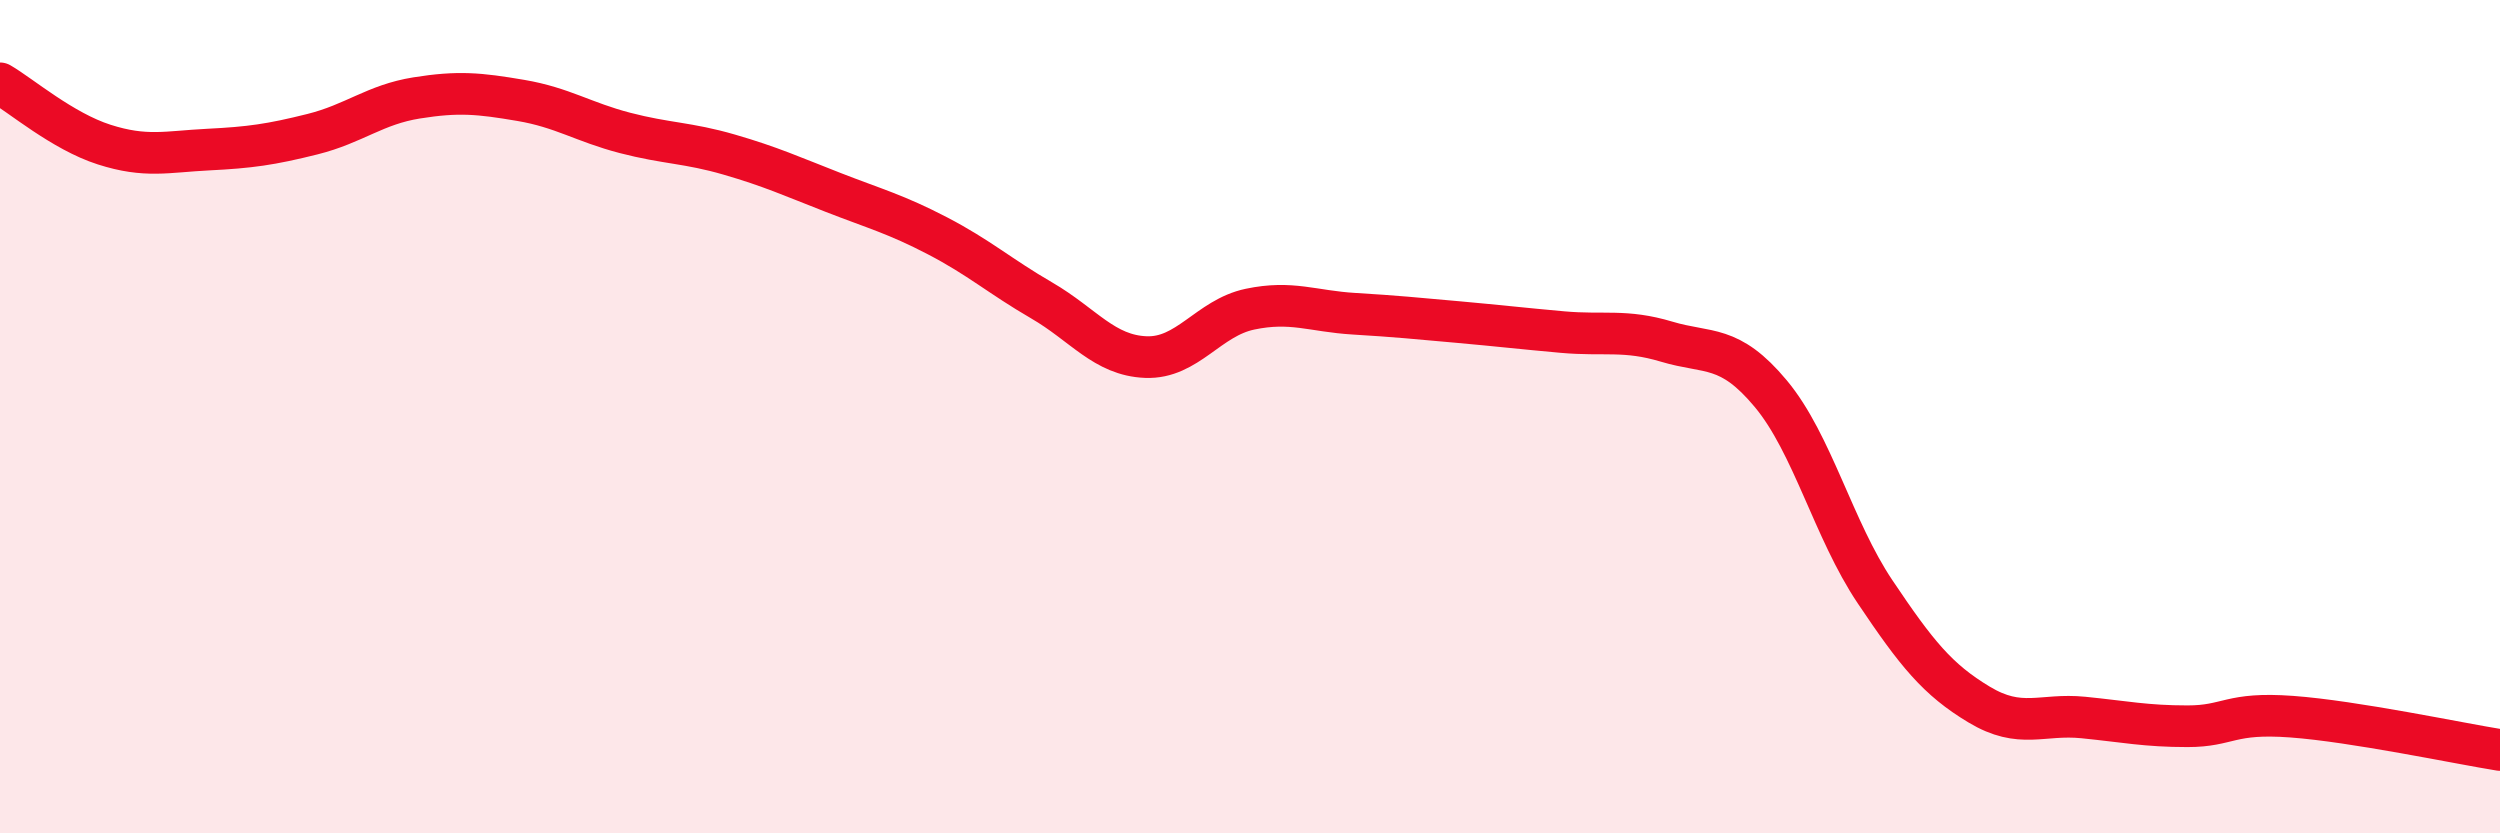 
    <svg width="60" height="20" viewBox="0 0 60 20" xmlns="http://www.w3.org/2000/svg">
      <path
        d="M 0,2 C 0.5,2.29 1.5,3.15 2.5,3.47 C 3.5,3.79 4,3.64 5,3.59 C 6,3.54 6.5,3.47 7.5,3.22 C 8.5,2.97 9,2.51 10,2.35 C 11,2.19 11.5,2.24 12.5,2.41 C 13.5,2.58 14,2.93 15,3.19 C 16,3.45 16.5,3.42 17.5,3.71 C 18.5,4 19,4.23 20,4.62 C 21,5.01 21.5,5.14 22.5,5.66 C 23.5,6.18 24,6.63 25,7.21 C 26,7.79 26.5,8.53 27.5,8.57 C 28.5,8.61 29,7.63 30,7.42 C 31,7.21 31.5,7.47 32.5,7.53 C 33.5,7.59 34,7.64 35,7.73 C 36,7.82 36.5,7.88 37.5,7.97 C 38.5,8.06 39,7.9 40,8.2 C 41,8.5 41.5,8.25 42.5,9.45 C 43.5,10.65 44,12.71 45,14.2 C 46,15.69 46.5,16.31 47.5,16.91 C 48.5,17.51 49,17.12 50,17.22 C 51,17.32 51.5,17.43 52.5,17.43 C 53.5,17.43 53.5,17.09 55,17.2 C 56.5,17.31 59,17.84 60,18L60 20L0 20Z"
        fill="#EB0A25"
        opacity="0.1"
        stroke-linecap="round"
        stroke-linejoin="round"
      />
      <path
        d="M 0,2 C 0.5,2.29 1.5,3.15 2.5,3.47 C 3.5,3.79 4,3.64 5,3.59 C 6,3.54 6.5,3.47 7.5,3.22 C 8.5,2.97 9,2.51 10,2.35 C 11,2.19 11.5,2.24 12.5,2.41 C 13.5,2.58 14,2.93 15,3.19 C 16,3.45 16.5,3.42 17.5,3.71 C 18.5,4 19,4.23 20,4.62 C 21,5.01 21.5,5.14 22.5,5.66 C 23.5,6.18 24,6.63 25,7.21 C 26,7.79 26.5,8.53 27.5,8.57 C 28.5,8.61 29,7.63 30,7.42 C 31,7.21 31.5,7.47 32.5,7.53 C 33.5,7.59 34,7.64 35,7.73 C 36,7.82 36.5,7.88 37.5,7.97 C 38.5,8.06 39,7.9 40,8.2 C 41,8.5 41.5,8.25 42.5,9.45 C 43.5,10.65 44,12.71 45,14.2 C 46,15.69 46.5,16.31 47.5,16.91 C 48.5,17.51 49,17.12 50,17.22 C 51,17.32 51.5,17.43 52.5,17.43 C 53.5,17.43 53.5,17.09 55,17.2 C 56.5,17.31 59,17.84 60,18"
        stroke="#EB0A25"
        stroke-width="1"
        fill="none"
        stroke-linecap="round"
        stroke-linejoin="round"
      />
    </svg>
  